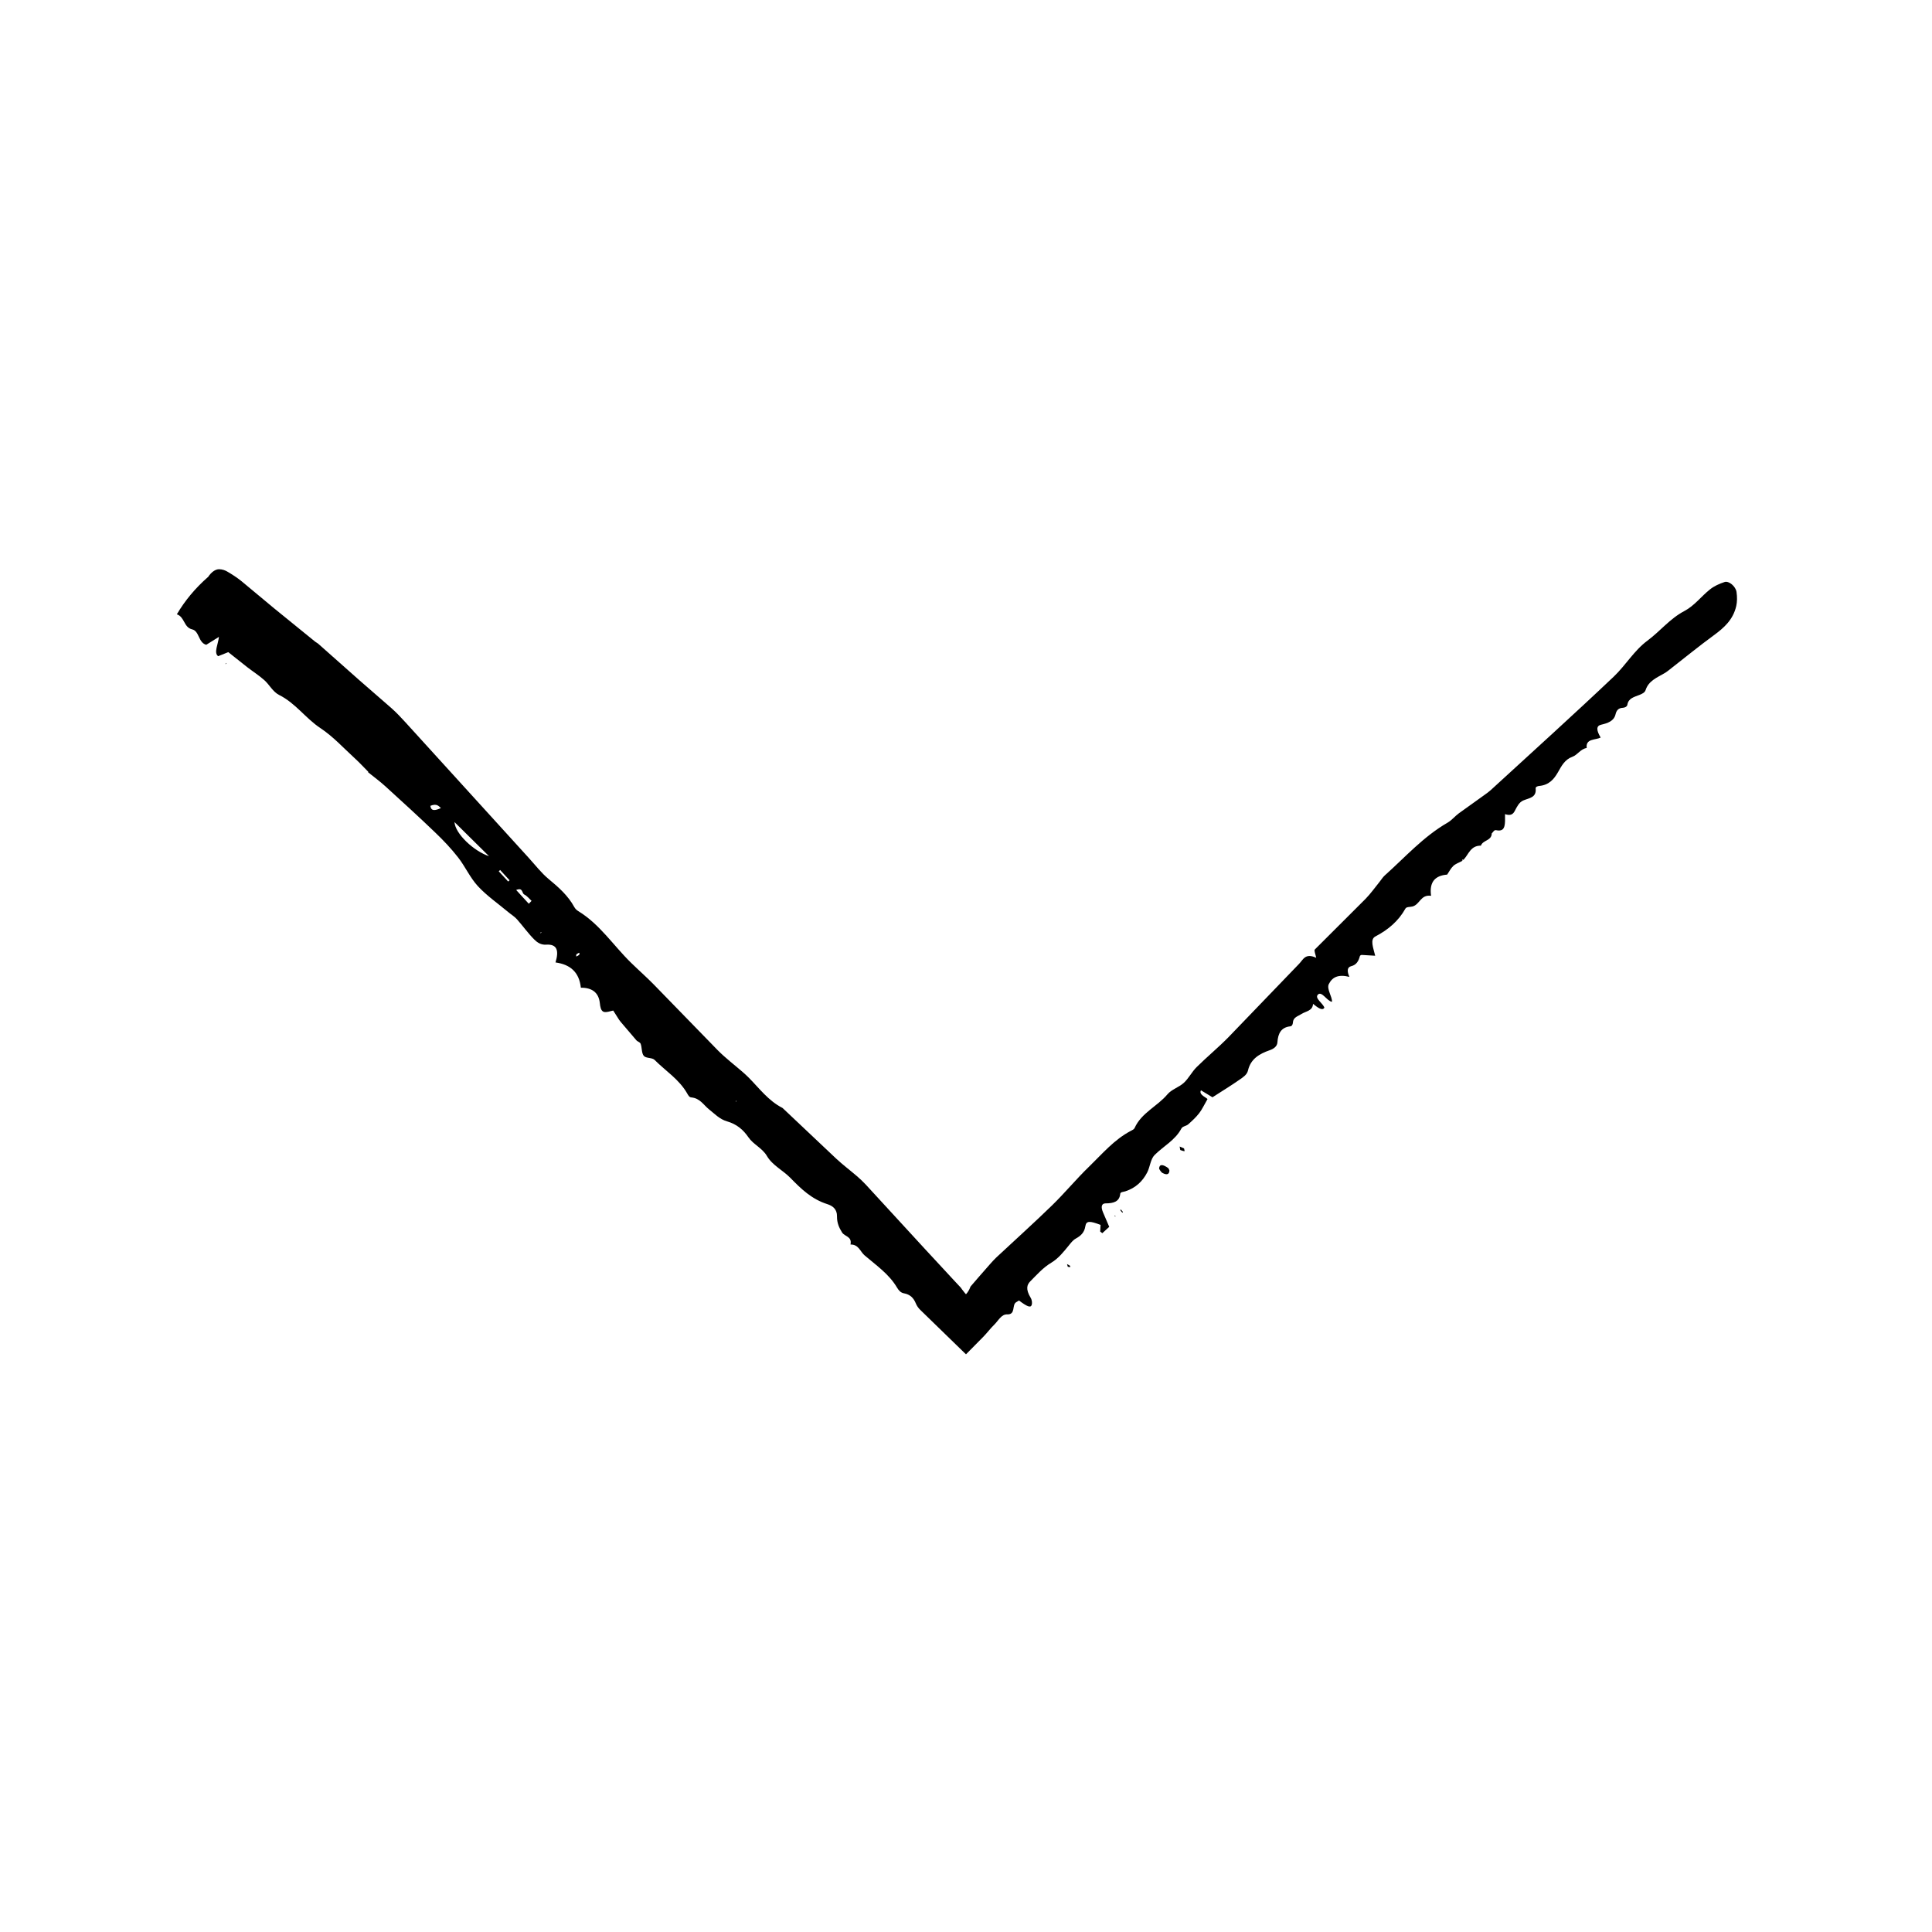 <?xml version="1.0" encoding="UTF-8"?>
<!-- The Best Svg Icon site in the world: iconSvg.co, Visit us! https://iconsvg.co -->
<svg fill="#000000" width="800px" height="800px" version="1.1" viewBox="144 144 512 512" xmlns="http://www.w3.org/2000/svg">
 <g>
  <path d="m199.11 296.92c-3.387 2.981-6.086 6.219-8.242 9.875 2.102 0.711 1.785 3.461 4.062 3.996 1.918 0.453 1.613 3.535 3.727 4.086 1.043-0.645 2.082-1.293 3.359-2.098-0.191 1.93-1.43 4.242-0.203 5.117 1.098-0.438 2.277-0.91 2.684-1.074 1.91 1.516 3.445 2.734 5.004 3.969 1.496 1.152 3.113 2.188 4.519 3.43 1.402 1.238 2.254 3.098 3.969 3.961 4.352 2.18 6.973 6.152 10.914 8.766 3.422 2.273 6.152 5.301 9.148 8.035 1.234 1.129 2.363 2.359 3.543 3.543l-0.047 0.125c1.543 1.246 3.144 2.418 4.606 3.75 4.449 4.051 8.898 8.102 13.234 12.27 2.137 2.047 4.176 4.195 6 6.535 1.891 2.414 3.188 5.394 5.254 7.629 2.398 2.586 5.352 4.621 8.07 6.891 0.754 0.637 1.629 1.152 2.281 1.883 1.57 1.762 2.949 3.727 4.621 5.394 0.742 0.742 1.742 1.43 3.082 1.34 3.019-0.203 3.445 1.613 2.523 4.707v0.004c3.883 0.535 6.281 2.551 6.715 6.695 2.867-0.016 4.727 1.195 5.031 4.098 0.098 0.918 0.258 1.949 0.941 2.266 0.66 0.312 2.035-0.215 2.606-0.309 0.641 1.008 1.117 1.754 1.57 2.473 0.277 0.406 0.609 0.754 0.922 1.133l3.652 4.281c0.324 0.371 0.961 0.469 1.133 0.945 0.363 0.996 0.211 2.453 0.828 3.18 0.594 0.695 2.195 0.414 2.848 1.062 2.934 2.938 6.559 5.188 8.672 8.938 0.246 0.434 0.516 0.957 1.059 1.008 2.352 0.223 3.246 2.012 4.715 3.176 1.48 1.168 2.785 2.602 4.746 3.164 2.574 0.742 4.301 2.203 5.684 4.227 1.316 1.93 3.664 2.836 4.906 4.961 1.461 2.492 4.262 3.789 6.254 5.84 2.766 2.84 5.586 5.598 9.758 6.918 1.465 0.465 2.586 1.375 2.555 3.215-0.023 1.824 0.598 3.078 1.336 4.273 0.684 1.125 2.699 1.027 2.242 3.211 2.172-0.039 2.559 1.867 3.738 2.875 3.074 2.641 6.5 4.957 8.613 8.57 0.402 0.68 0.953 1.336 1.809 1.484 1.656 0.293 2.57 1.254 3.141 2.644 0.273 0.676 0.684 1.254 1.176 1.734l10.984 10.68 1.148 1.109 4.676-4.734c0.961-0.996 1.82-2.152 2.777-3.082 1.176-1.148 1.93-2.856 3.508-2.766 2.266 0.059 1.16-2.539 2.328-3.215 0.262-0.16 0.516-0.312 0.754-0.465 2.176 1.637 3.102 2.004 3.375 1.164 0.145-0.453 0.102-1.254-0.293-1.906-1.391-2.312-0.938-3.477-0.09-4.332 1.738-1.754 3.387-3.633 5.547-4.926 1.941-1.16 3.258-2.871 4.644-4.555 0.559-0.684 1.094-1.43 1.883-1.863 1.273-0.695 2.262-1.566 2.519-3.254 0.23-1.527 1.23-1.422 4.035-0.363l-0.105 1.762 0.57 0.434c0.629-0.574 1.258-1.152 1.832-1.676-0.621-1.445-1.148-2.684-1.668-3.894-0.586-1.406-0.379-2.324 0.707-2.328 2.086-0.004 3.68-0.438 3.879-2.543 0.047-0.492 0.855-0.488 1.367-0.656 2.699-0.883 4.57-2.637 5.793-5.027 0.742-1.457 0.855-3.5 1.945-4.59 2.348-2.352 5.473-3.926 7.098-7.019 0.316-0.609 1.285-0.648 1.805-1.102 1.031-0.922 2.051-1.859 2.906-2.953 0.766-0.984 1.305-2.188 2.203-3.727-0.004-0.301-2.457-1.184-1.723-2.344 1.102 0.672 2.293 1.387 3.047 1.848 2.578-1.664 4.988-3.129 7.266-4.727 0.887-0.621 1.891-1.254 2.152-2.394 0.719-3.059 3.012-4.402 5.773-5.359 0.969-0.336 1.953-0.973 2.019-2.066 0.156-2.43 1.027-4 3.422-4.258 0.418-0.047 0.656-0.5 0.676-0.953 0.07-1.465 1.32-1.691 2.242-2.297 1.16-0.762 3.012-0.816 3.094-2.691l0.039 0.012c1.27 1.023 2.484 1.895 2.973 0.977-0.422-1.211-2.613-2.469-1.738-3.43 1.02-1.117 2.465 1.758 3.754 1.879 0.109-1.301-1.48-3.422-0.836-4.699 0.945-1.883 2.555-2.625 5.453-1.906-0.691-1.562-0.59-2.574 0.504-2.84 1.352-0.332 1.945-1.367 2.277-2.676 0.051-0.195 0.316-0.227 0.422-0.301 1.234 0.074 2.383 0.141 3.629 0.215-0.488-2.086-1.457-4.324 0.059-5.113 3.352-1.742 6.125-4.09 7.965-7.394 0.266-0.484 1.203-0.379 1.832-0.539l0.016 0.004c2.016-0.551 2.144-3.234 4.941-2.84-0.523-3.734 1.129-5.367 4.246-5.617l0.012 0.004c0.535-0.781 0.961-1.676 1.641-2.312 0.625-0.578 1.527-0.875 2.309-1.293l-0.012-0.051 0.066-0.312 0.316-0.059 0.086 0.016c1.32-1.426 1.828-3.703 4.539-3.664 0.516-1.492 2.781-1.273 2.875-3.176l-0.016-0.055c0.383-0.312 0.598-0.988 1.184-0.867 2.086 0.438 2.281-0.891 2.352-2.387v-1.867c1.535 0.516 2.156-0.016 2.606-0.898 0.559-1.082 1.133-2.266 2.246-2.734 1.535-0.648 3.523-0.727 3.266-3.184-0.047-0.418 0.5-0.613 0.945-0.656 2.578-0.238 3.894-1.758 4.973-3.652 0.934-1.637 1.797-3.352 3.797-4.07 1.426-0.52 2.106-2.035 3.812-2.344-0.312-2.519 2.254-2.051 3.699-2.754-1.188-1.984-1.176-3.102 0.102-3.402 1.75-0.406 3.41-0.945 3.84-2.754 0.246-1.027 0.734-1.676 1.926-1.738 0.574-0.031 1.137-0.312 1.215-0.828 0.277-1.723 1.828-2.035 3.195-2.586 0.676-0.273 1.41-0.594 1.629-1.273 0.777-2.457 3.047-3.332 5.055-4.504 0.609-0.359 1.145-0.812 1.688-1.238 3.773-2.938 7.461-5.953 11.332-8.785 2.676-1.961 5.129-4.109 5.953-7.777 0.242-1.074 0.266-2.348 0.07-3.691-0.215-1.496-2.023-3.023-3.164-2.648-1.426 0.465-2.762 1.078-3.844 1.934-2.348 1.855-4.125 4.336-6.832 5.762-3.84 2.023-6.398 5.344-9.766 7.84-3.543 2.625-5.777 6.539-8.934 9.539-10.723 10.168-21.699 20.066-32.586 30.059-0.508 0.469-1.09 0.871-1.656 1.281-2.273 1.629-4.566 3.269-6.82 4.891-1.047 0.77-1.844 1.812-2.984 2.473-6.453 3.727-11.25 9.176-16.652 13.996-0.516 0.465-0.875 1.078-1.316 1.621-1.254 1.543-2.398 3.188-3.785 4.594l-13.41 13.387c-0.273 0.277 0.191 1.285 0.359 2.203-2.906-1.336-3.445 0.484-4.519 1.586l-18.73 19.457c-2.707 2.762-5.707 5.223-8.453 7.945-1.258 1.246-2.07 2.938-3.367 4.141-1.285 1.195-3.238 1.727-4.359 3.062-2.68 3.195-6.879 4.875-8.699 8.922-0.168 0.367-0.586 0.539-0.945 0.727-4.481 2.344-7.598 6.102-11.082 9.473-3.414 3.293-6.445 6.988-9.844 10.297-4.828 4.695-9.84 9.203-14.766 13.801-0.578 0.539-1.102 1.137-1.633 1.727l-3.234 3.691-1.602 1.863-0.398 0.469c-0.031 0.051-0.023 0.07-0.039 0.105l-0.074 0.203c-0.211 0.543-0.621 1.223-1.066 1.699l-0.277-0.301-0.727-0.922-0.312-0.434-0.07-0.105-0.457-0.488-0.996-1.062-7.934-8.57-15.805-17.199c-0.742-0.801-1.543-1.543-2.367-2.254-1.805-1.547-3.719-2.988-5.457-4.606l-14.035-13.254c-0.07-0.07-0.137-0.145-0.227-0.195-3.688-1.891-6.066-5.125-8.844-7.945-0.555-0.562-1.145-1.098-1.742-1.621-2.172-1.883-4.481-3.633-6.5-5.668l-16.984-17.457c-1.941-1.98-4.027-3.812-6.012-5.75-4.68-4.555-8.273-10.211-14.012-13.707-0.43-0.262-0.789-0.621-1.039-1.062-1.668-3.062-4.191-5.269-6.793-7.426-1.984-1.648-3.559-3.723-5.297-5.629l-32.637-35.883c-1.199-1.316-2.418-2.613-3.75-3.797-2.832-2.465-5.688-4.949-8.523-7.418l-10.902-9.668c-0.223-0.195-0.523-0.312-0.754-0.5l-10.871-8.832c-2.906-2.414-5.785-4.816-8.699-7.238-1.16-0.938-2.434-1.758-3.742-2.523-0.598-0.348-1.32-0.613-2.172-0.625-0.992-0.004-2.098 0.785-2.969 2.137zm74.488 73.984c-3.977-1.324-8.941-5.894-9.16-9.055zm7.195 8.953c1.863-0.754 1.445 0.848 2.144 1.199 0.785 0.395 1.301 1.109 1.93 1.684l-0.73 0.762c-1.082-1.18-2.172-2.363-3.344-3.644zm-4.617-4.953 0.363-0.348 2.508 2.727-0.383 0.328zm-18.129-17.352c1.727-0.691 2.188 0.066 2.793 0.59-1.5 0.703-2.617 0.867-2.793-0.59zm39.48 38.938c0.098-0.016-0.012 0.359-0.02 0.555-0.266 0.152-0.574 0.379-0.781 0.414-0.098 0.016 0.012-0.363 0.023-0.559 0.27-0.156 0.578-0.383 0.777-0.41zm-9.988-5.477-0.242 0.332-0.09-0.207zm51.402 44.859 0.23-0.191-0.031 0.242z"/>
  <path d="m453.63 453.59c0.141 0.301 0.281 0.492 0.277 0.594-0.035 0.961-0.57 1.352-1.891 0.637-0.266-0.141-0.867-0.996-0.84-1.211 0.113-1.133 0.988-1.102 2.453-0.02z"/>
  <path d="m456.62 447.84 1.16 0.504c0.047 0.258 0.223 0.719 0.109 0.727-0.301 0.004-0.73-0.191-1.109-0.309-0.039-0.25-0.09-0.508-0.16-0.922z"/>
  <path d="m426.98 479.71-0.211-0.711c0.258 0.141 0.504 0.277 0.777 0.422 0.031 0.02 0.133 0.348 0.074 0.359-0.184 0.016-0.426-0.039-0.641-0.07z"/>
  <path d="m441.59 465.18-0.156 0.195c-0.188-0.215-0.395-0.438-0.543-0.66-0.035-0.055 0.098-0.125 0.145-0.195z"/>
  <path d="m203.71 319.97 0.273-0.293-0.012 0.246z"/>
  <path d="m439.52 466.12 0.113 0.312-0.309-0.234z"/>
  <path d="m527.51 375.75 0.102 0.422-0.109-0.426z"/>
  <path d="m241.55 348.64 0.047-0.125z"/>
  <path d="m531.93 371.74-0.465 0.406-0.008-0.051 0.383-0.375z"/>
  <path d="m518.31 384.2-0.016-0.004z"/>
 </g>
</svg>